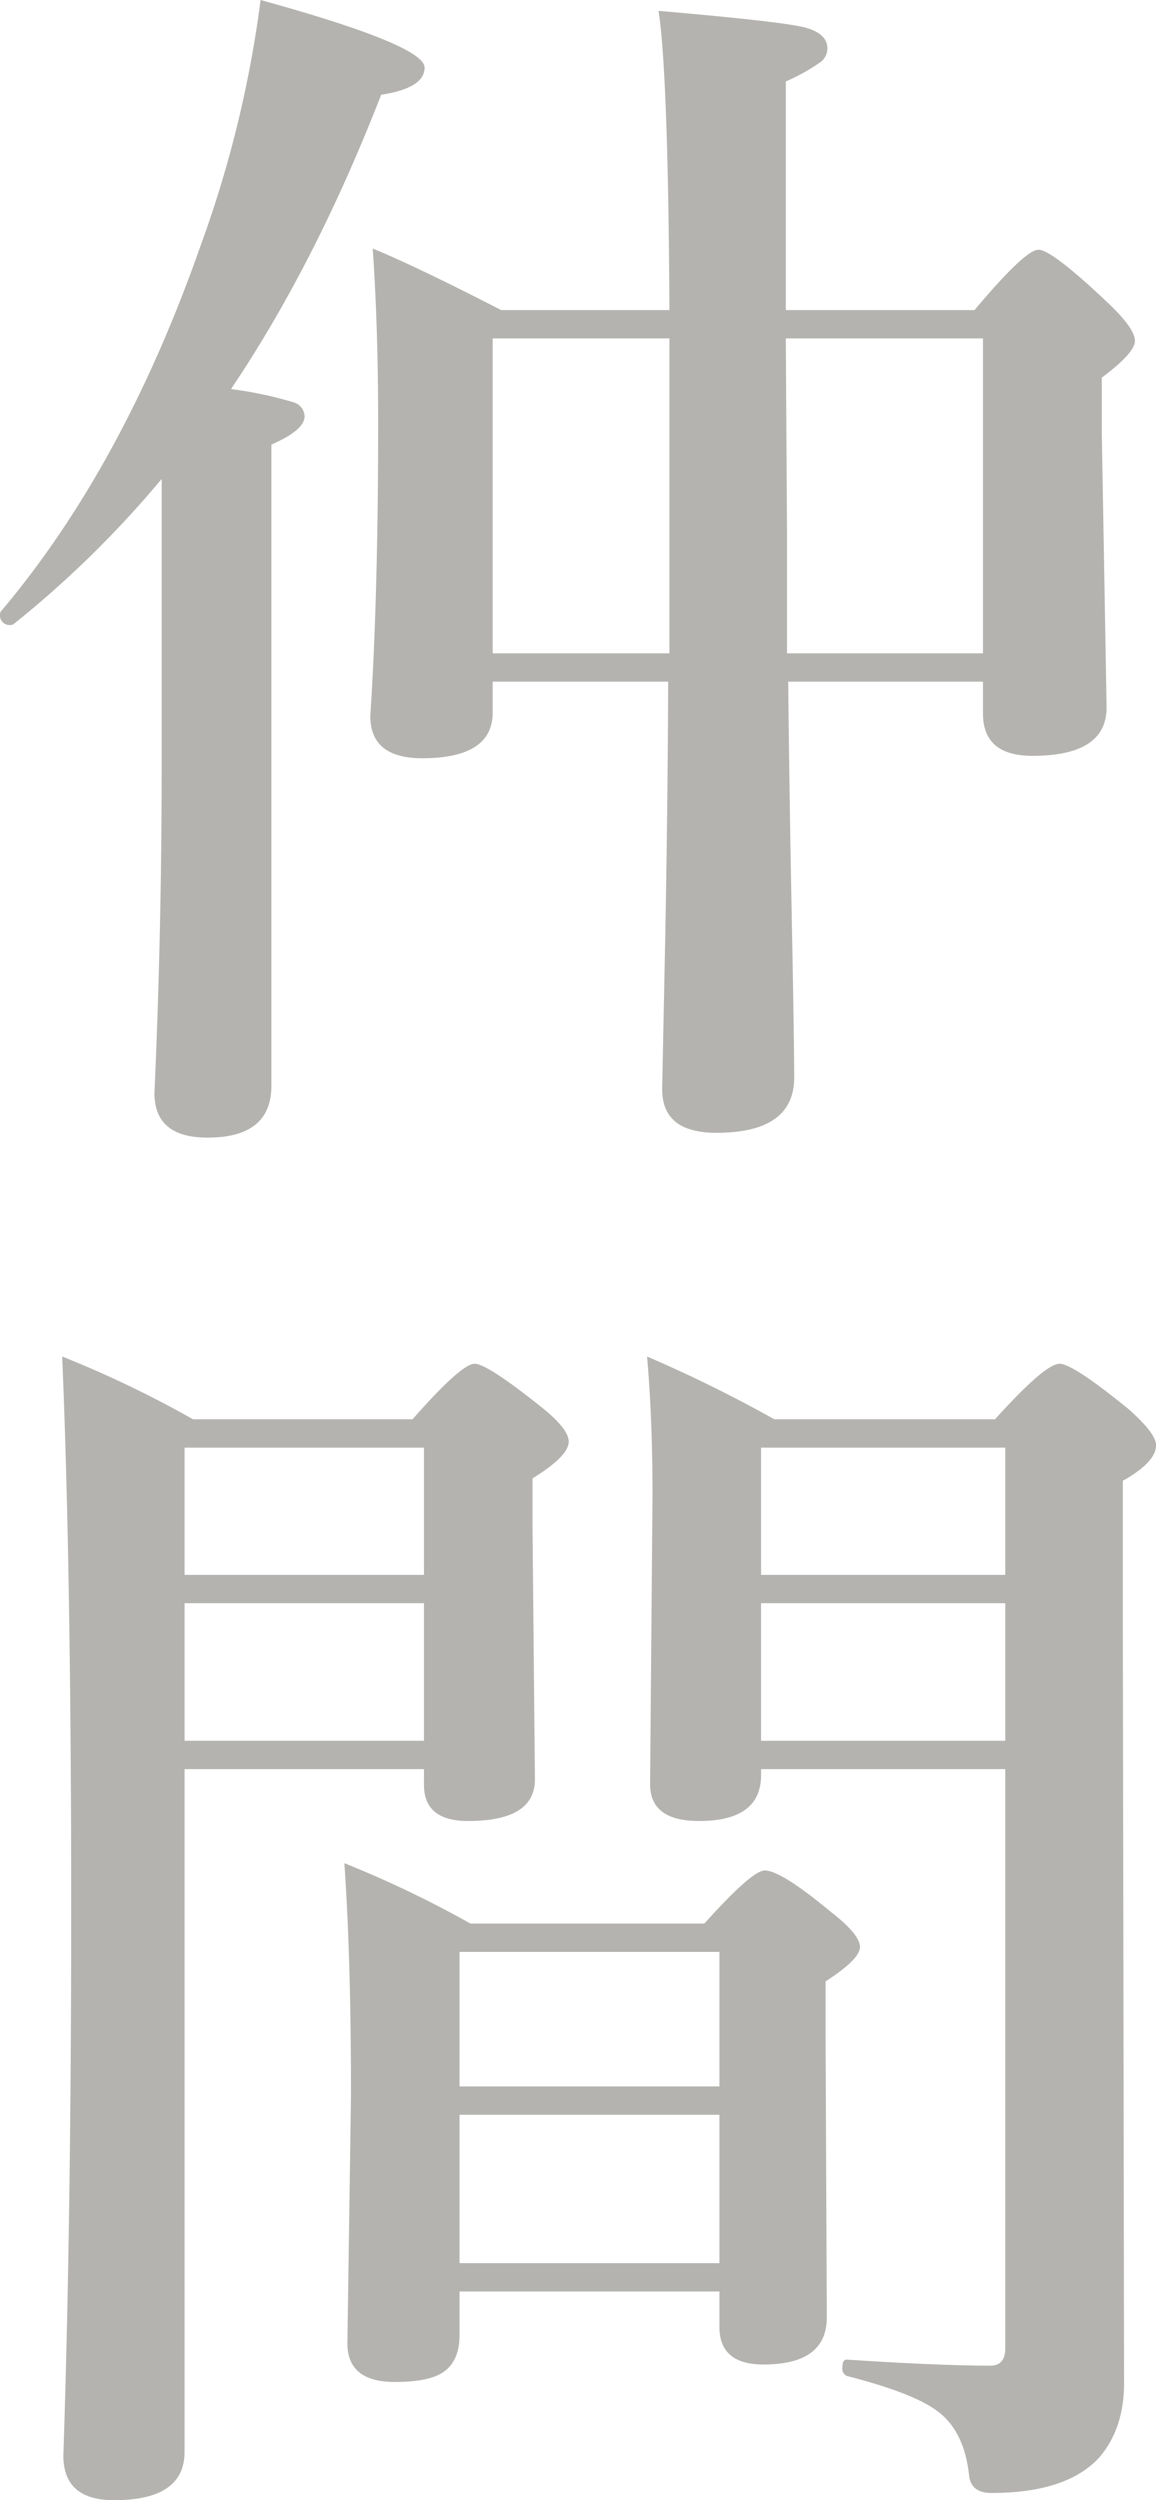 <svg xmlns="http://www.w3.org/2000/svg" width="187.21" height="404.78" viewBox="0 0 187.21 404.78">
  <defs>
    <style>
      .cls-1 {
        fill: #b4b3b0;
        fill-rule: evenodd;
      }
    </style>
  </defs>
  <path id="仲間_" data-name="仲間           " class="cls-1" d="M1274.07,6000.42v5.17q0,6.84,8.01,6.84,12,0,12.01-7.82l-0.78-44.53v-8.88q5.37-4.005,5.37-5.96c0-1.37-1.53-3.48-4.59-6.35q-8.895-8.4-11.04-8.4t-10.35,9.77h-30.56v-37.01a31.989,31.989,0,0,0,5.46-3.03,2.718,2.718,0,0,0,1.27-2.34q0-2.445-3.81-3.42-4.2-.975-23.53-2.64,1.56,10.155,1.76,48.44h-27.25q-13.86-7.125-20.8-9.96,0.885,12.795.88,28.32,0,28.02-1.27,47.36,0,6.84,8.4,6.84,11.43,0,11.42-7.42v-4.98h28.42q-0.09,21.375-.49,42.09-0.48,23.325-.48,23.92,0,7.035,8.78,7.03,12.6,0,12.6-8.98,0-4.11-.29-20.41-0.495-24.615-.68-43.65h31.54Zm-31.74-24.81-0.19-30.76h31.93v50.98h-31.74v-20.22Zm-47.66,20.22v-50.98h28.62v50.98h-28.62Zm-53.61,18.26q0,26.85-1.17,52.93,0,7.215,8.59,7.22,10.35,0,10.35-8.39V5962.04c3.58-1.57,5.38-3.09,5.38-4.59a2.467,2.467,0,0,0-1.76-2.25,63.451,63.451,0,0,0-10.16-2.15q13.68-20.31,24.32-47.65c4.69-.72,7.03-2.18,7.03-4.4q0-3.615-26.56-10.94a184.78,184.78,0,0,1-9.67,39.65q-12.6,35.94-32.42,59.38a0.809,0.809,0,0,0-.1.39,1.554,1.554,0,0,0,1.76,1.76,0.94,0.94,0,0,0,.39-0.1,167.542,167.542,0,0,0,24.02-23.54v46.49Zm90.33,252.72q0,6.06,7.13,6.06,10.26,0,10.26-7.62l-0.2-45.41v-8.99c3.71-2.4,5.57-4.26,5.57-5.56q0-2.055-4.79-5.76-8.01-6.645-10.64-6.64-2.055,0-9.77,8.59h-37.89a173.179,173.179,0,0,0-20.41-9.77q1.08,15.63,1.07,37.6l-0.58,40.14q0,6.255,7.71,6.25,5.28,0,7.62-1.47,2.835-1.755,2.83-6.15v-7.03h42.09v5.76Zm-42.09-10.35v-24.02h42.09v24.02H1189.3Zm0-28.61v-21.78h42.09v21.78H1189.3Zm88.38,42.38c0,1.89-.81,2.83-2.44,2.83q-8.1,0-23.24-.98c-0.46,0-.69.4-0.69,1.18a1.3,1.3,0,0,0,.69,1.46q10.74,2.745,14.65,5.67c2.93,2.14,4.65,5.63,5.17,10.44,0.2,1.89,1.4,2.84,3.62,2.84q12.195,0,17.48-5.76,4-4.695,4-12.02l-0.2-122.07V6129.8c3.58-2.02,5.38-3.94,5.38-5.76q0-1.95-4.59-5.96-8.9-7.23-11.04-7.23-2.34,0-10.45,8.99h-35.74a221.226,221.226,0,0,0-20.61-10.16q0.885,10.155.88,22.56l-0.39,46.68q0,5.955,7.91,5.96,10.065,0,10.06-7.42v-0.98h39.55v93.75Zm-39.55-98.34v-22.27h39.55v22.27h-39.55Zm0-26.86v-20.6h39.55v20.6h-39.55Zm-54.59,33.99q0,5.85,7.13,5.86,10.845,0,10.84-6.74l-0.39-40.72v-8.01q5.865-3.615,5.86-5.96,0-2.055-4.4-5.56-8.79-7.035-10.84-7.04-2.145,0-10.05,8.99h-35.55a174.2,174.2,0,0,0-21.19-10.16q1.455,34.575,1.46,89.36,0,50.58-1.27,88.57,0,7.23,8.21,7.23,11.415,0,11.42-7.81V6176.48h38.77v2.54Zm-38.77-7.13v-22.27h38.77v22.27h-38.77Zm0-26.86v-20.6h38.77v20.6h-38.77Z" transform="translate(-1114.88 -5890.06)"/>
</svg>
